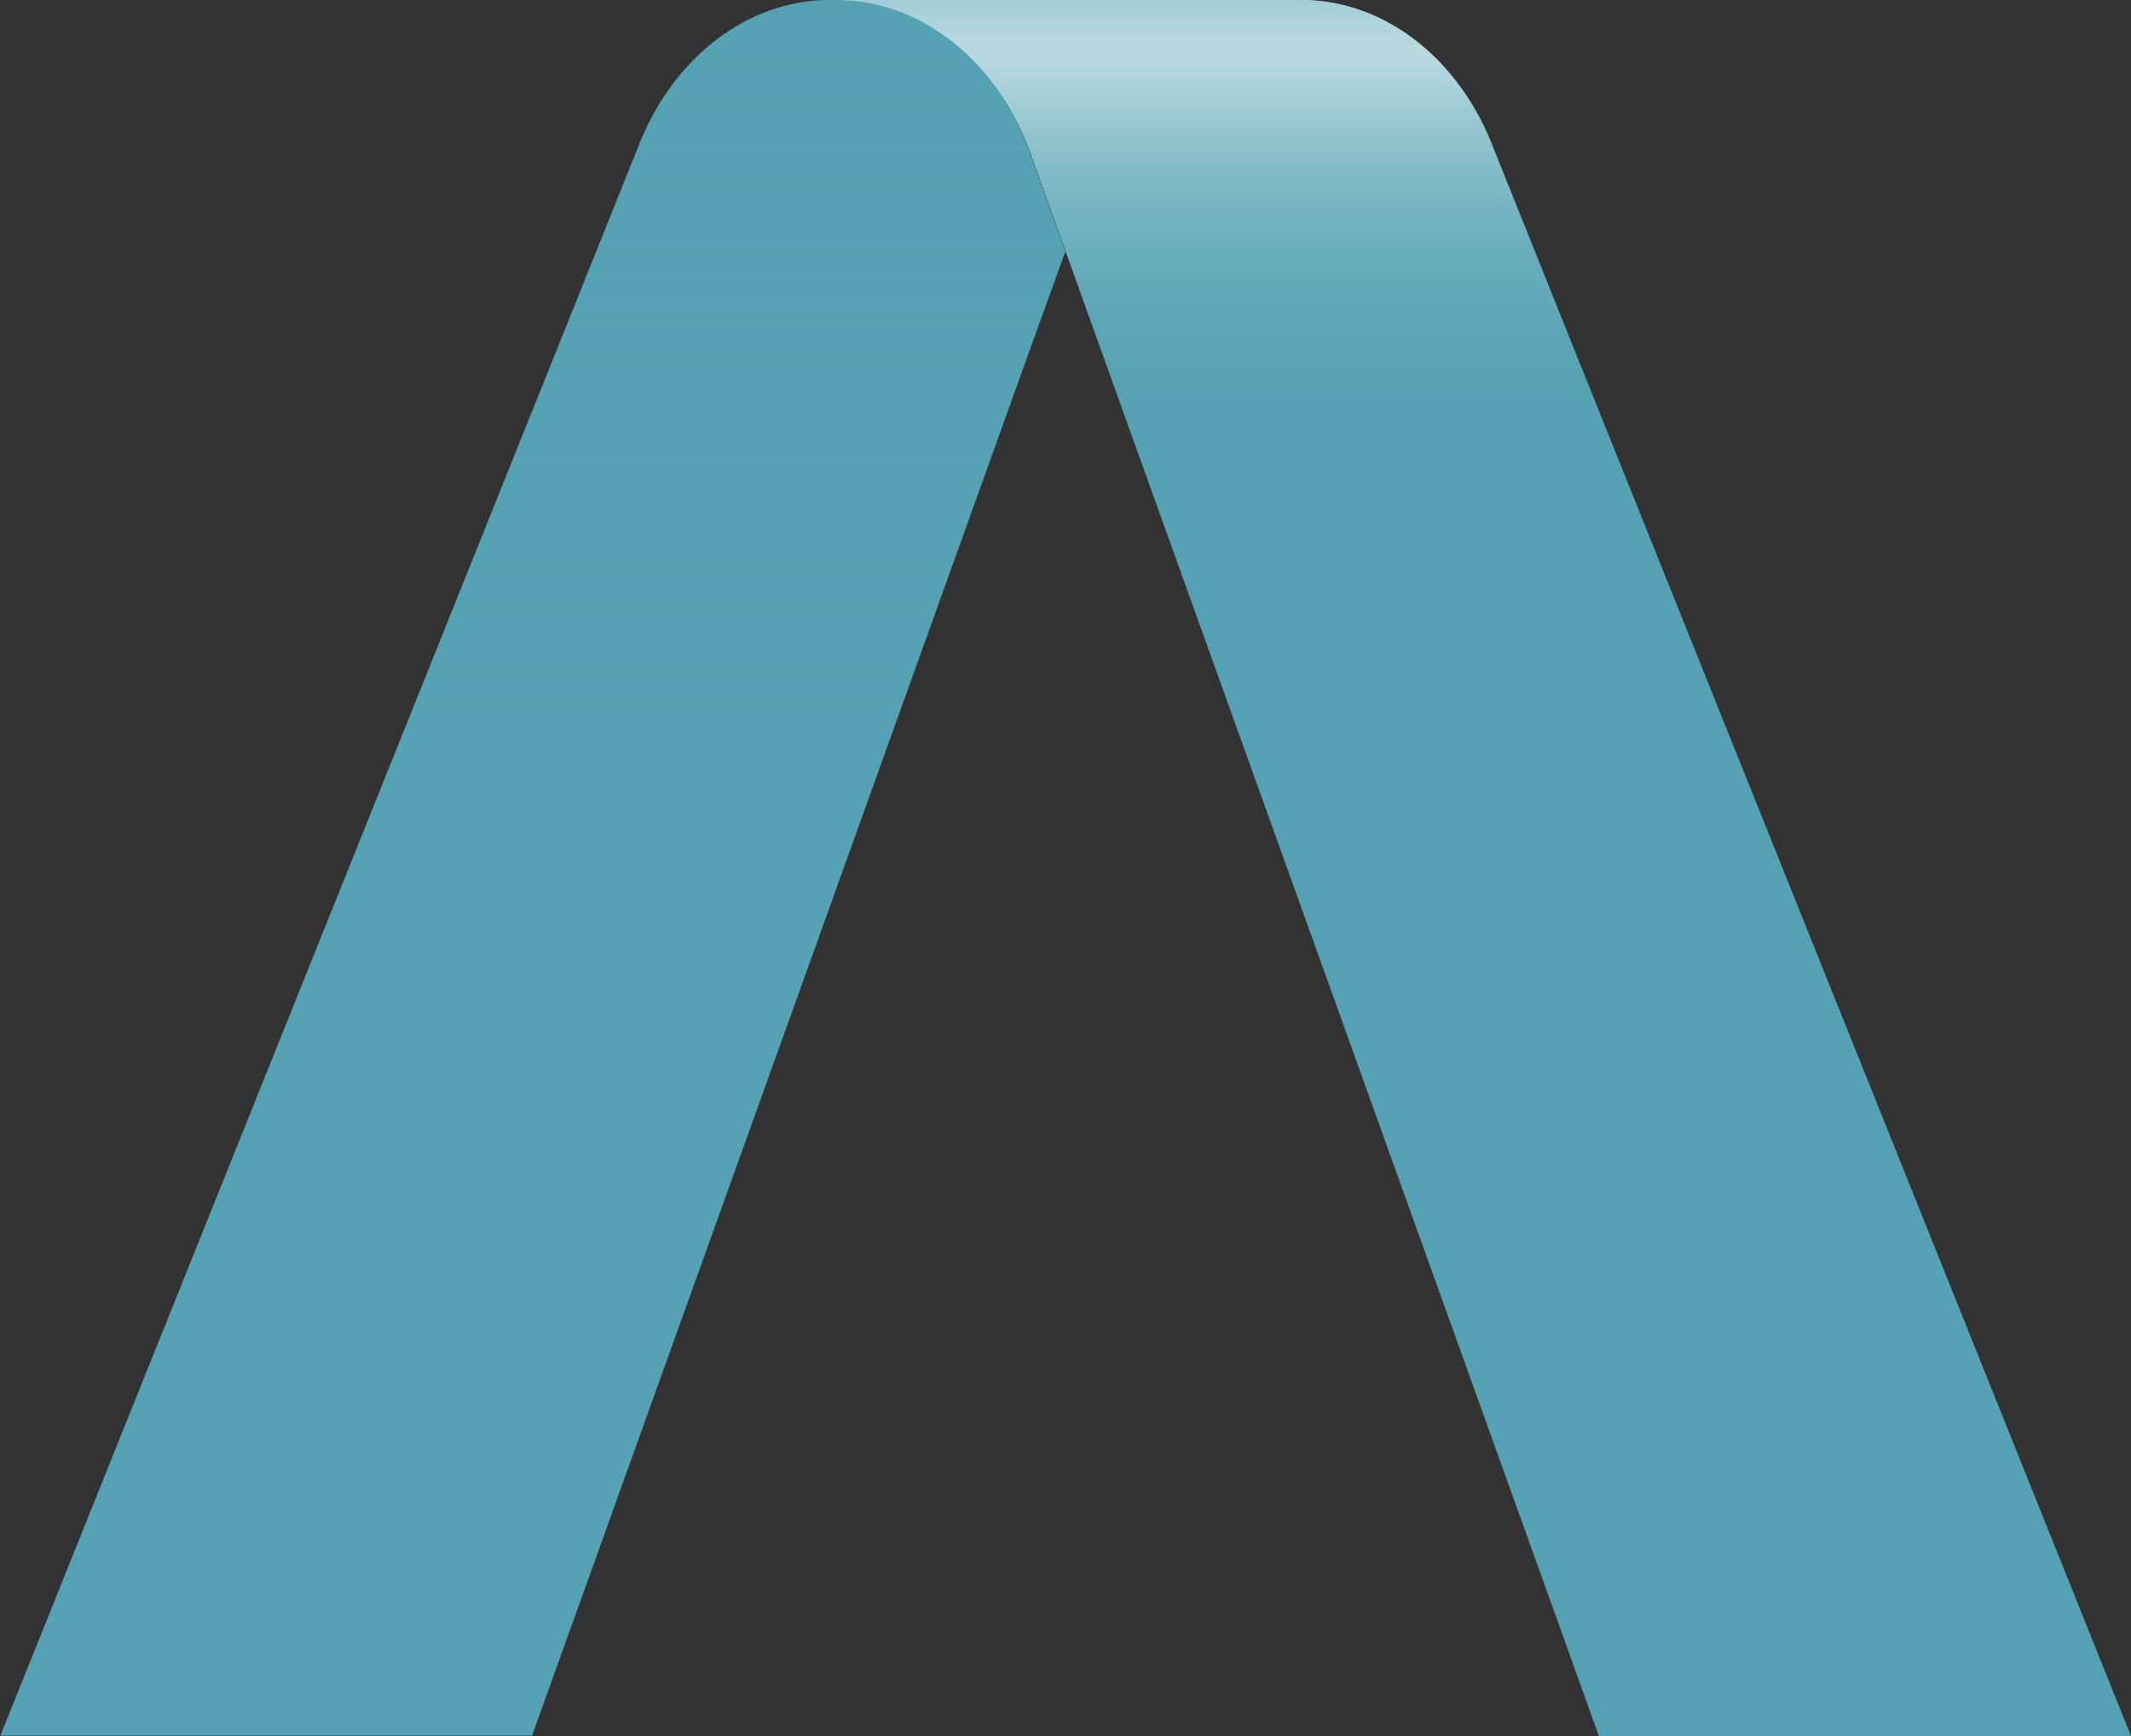 <svg width="378" height="308" viewBox="0 0 378 308" fill="none" xmlns="http://www.w3.org/2000/svg">
<rect x="0" y="0" width="378" height="308" fill="#333333" stroke="none"/>
<path d="M0.041 308.003L113.215 26.069L113.589 25.113C119.701 10.228 132.506 0 147.308 0H148.805C164.063 0.291 177.077 11.434 182.732 27.275C182.732 27.399 182.815 27.483 182.856 27.607L188.968 44.612L184.145 58L180.861 67.106L94.38 307.92H0L0.041 308.003Z" fill="#54A2B3"/>
<path style="mix-blend-mode:multiply" opacity="0.4" d="M61.45 154.958L113.172 26.069L113.546 25.113C119.658 10.228 132.464 0 147.266 0H148.762C164.021 0.291 177.035 11.434 182.689 27.275C182.689 27.399 182.772 27.483 182.814 27.607L188.926 44.612L184.103 58L180.818 67.106L149.261 154.916H61.367L61.45 154.958Z" fill="url(#paint0_linear_766_63)"/>
<path style="mix-blend-mode:multiply" opacity="0.3" d="M85.827 94.157L113.143 26.095L113.517 25.139C119.629 10.254 132.435 0.026 147.236 0.026H148.733C163.992 0.317 177.005 11.46 182.66 27.301C182.66 27.426 182.743 27.509 182.785 27.634L188.896 44.639L184.073 58.026L180.789 67.132L171.101 94.115H85.785L85.827 94.157Z" fill="url(#paint1_linear_766_63)"/>
<path d="M148.867 0H230.733C245.534 0 258.34 10.228 264.452 25.113L264.826 26.069L377.999 308.003H283.619L189.031 44.654L182.919 27.649C182.919 27.649 182.836 27.441 182.794 27.316C177.098 11.517 164.084 0.333 148.867 0.042V0Z" fill="#54A2B3"/>
<path style="mix-blend-mode:screen" opacity="0.9" d="M148.867 0H230.733C245.534 0 258.34 10.228 264.452 25.113L264.826 26.069L316.589 154.958H228.695L189.072 44.612L182.96 27.607C182.96 27.607 182.877 27.399 182.836 27.275C177.14 11.475 164.126 0.291 148.909 0H148.867Z" fill="url(#paint2_linear_766_63)"/>
<path style="mix-blend-mode:multiply" opacity="0.5" d="M148.797 0H230.663C245.464 0 258.27 10.228 264.382 25.113L264.756 26.069L292.072 94.131H206.714L188.919 44.612L182.808 27.607C182.808 27.607 182.724 27.399 182.683 27.275C176.987 11.475 163.973 0.291 148.756 0H148.797Z" fill="url(#paint3_linear_766_63)"/>
<defs>
<linearGradient id="paint0_linear_766_63" x1="125.188" y1="0.042" x2="125.188" y2="155" gradientUnits="userSpaceOnUse">
<stop stop-color="#54A2B3"/>
<stop offset="0.2" stop-color="#54A2B3" stop-opacity="0.71"/>
<stop offset="0.44" stop-color="#54A2B3" stop-opacity="0.41"/>
<stop offset="0.64" stop-color="#54A2B3" stop-opacity="0.19"/>
<stop offset="0.8" stop-color="#54A2B3" stop-opacity="0.05"/>
<stop offset="0.9" stop-color="#54A2B3" stop-opacity="0"/>
</linearGradient>
<linearGradient id="paint1_linear_766_63" x1="137.382" y1="0.026" x2="137.382" y2="94.157" gradientUnits="userSpaceOnUse">
<stop stop-color="#54A2B3"/>
<stop offset="0.15" stop-color="#54A2B3" stop-opacity="0.71"/>
<stop offset="0.34" stop-color="#54A2B3" stop-opacity="0.41"/>
<stop offset="0.5" stop-color="#54A2B3" stop-opacity="0.19"/>
<stop offset="0.62" stop-color="#54A2B3" stop-opacity="0.05"/>
<stop offset="0.7" stop-color="#54A2B3" stop-opacity="0"/>
</linearGradient>
<linearGradient id="paint2_linear_766_63" x1="232.728" y1="0.042" x2="232.728" y2="155" gradientUnits="userSpaceOnUse">
<stop stop-color="white"/>
<stop offset="0.01" stop-color="white" stop-opacity="0.93"/>
<stop offset="0.06" stop-color="white" stop-opacity="0.74"/>
<stop offset="0.1" stop-color="white" stop-opacity="0.56"/>
<stop offset="0.15" stop-color="white" stop-opacity="0.41"/>
<stop offset="0.2" stop-color="white" stop-opacity="0.28"/>
<stop offset="0.26" stop-color="white" stop-opacity="0.18"/>
<stop offset="0.32" stop-color="white" stop-opacity="0.1"/>
<stop offset="0.38" stop-color="white" stop-opacity="0.04"/>
<stop offset="0.46" stop-color="white" stop-opacity="0"/>
<stop offset="0.6" stop-color="white" stop-opacity="0"/>
</linearGradient>
<linearGradient id="paint3_linear_766_63" x1="220.435" y1="0.042" x2="220.435" y2="94.172" gradientUnits="userSpaceOnUse">
<stop stop-color="#54A2B3"/>
<stop offset="0.02" stop-color="#54A2B3" stop-opacity="0.83"/>
<stop offset="0.05" stop-color="#54A2B3" stop-opacity="0.58"/>
<stop offset="0.08" stop-color="#54A2B3" stop-opacity="0.37"/>
<stop offset="0.11" stop-color="#54A2B3" stop-opacity="0.21"/>
<stop offset="0.14" stop-color="#54A2B3" stop-opacity="0.09"/>
<stop offset="0.17" stop-color="#54A2B3" stop-opacity="0.02"/>
<stop offset="0.2" stop-color="#54A2B3" stop-opacity="0"/>
</linearGradient>
</defs>
</svg>
